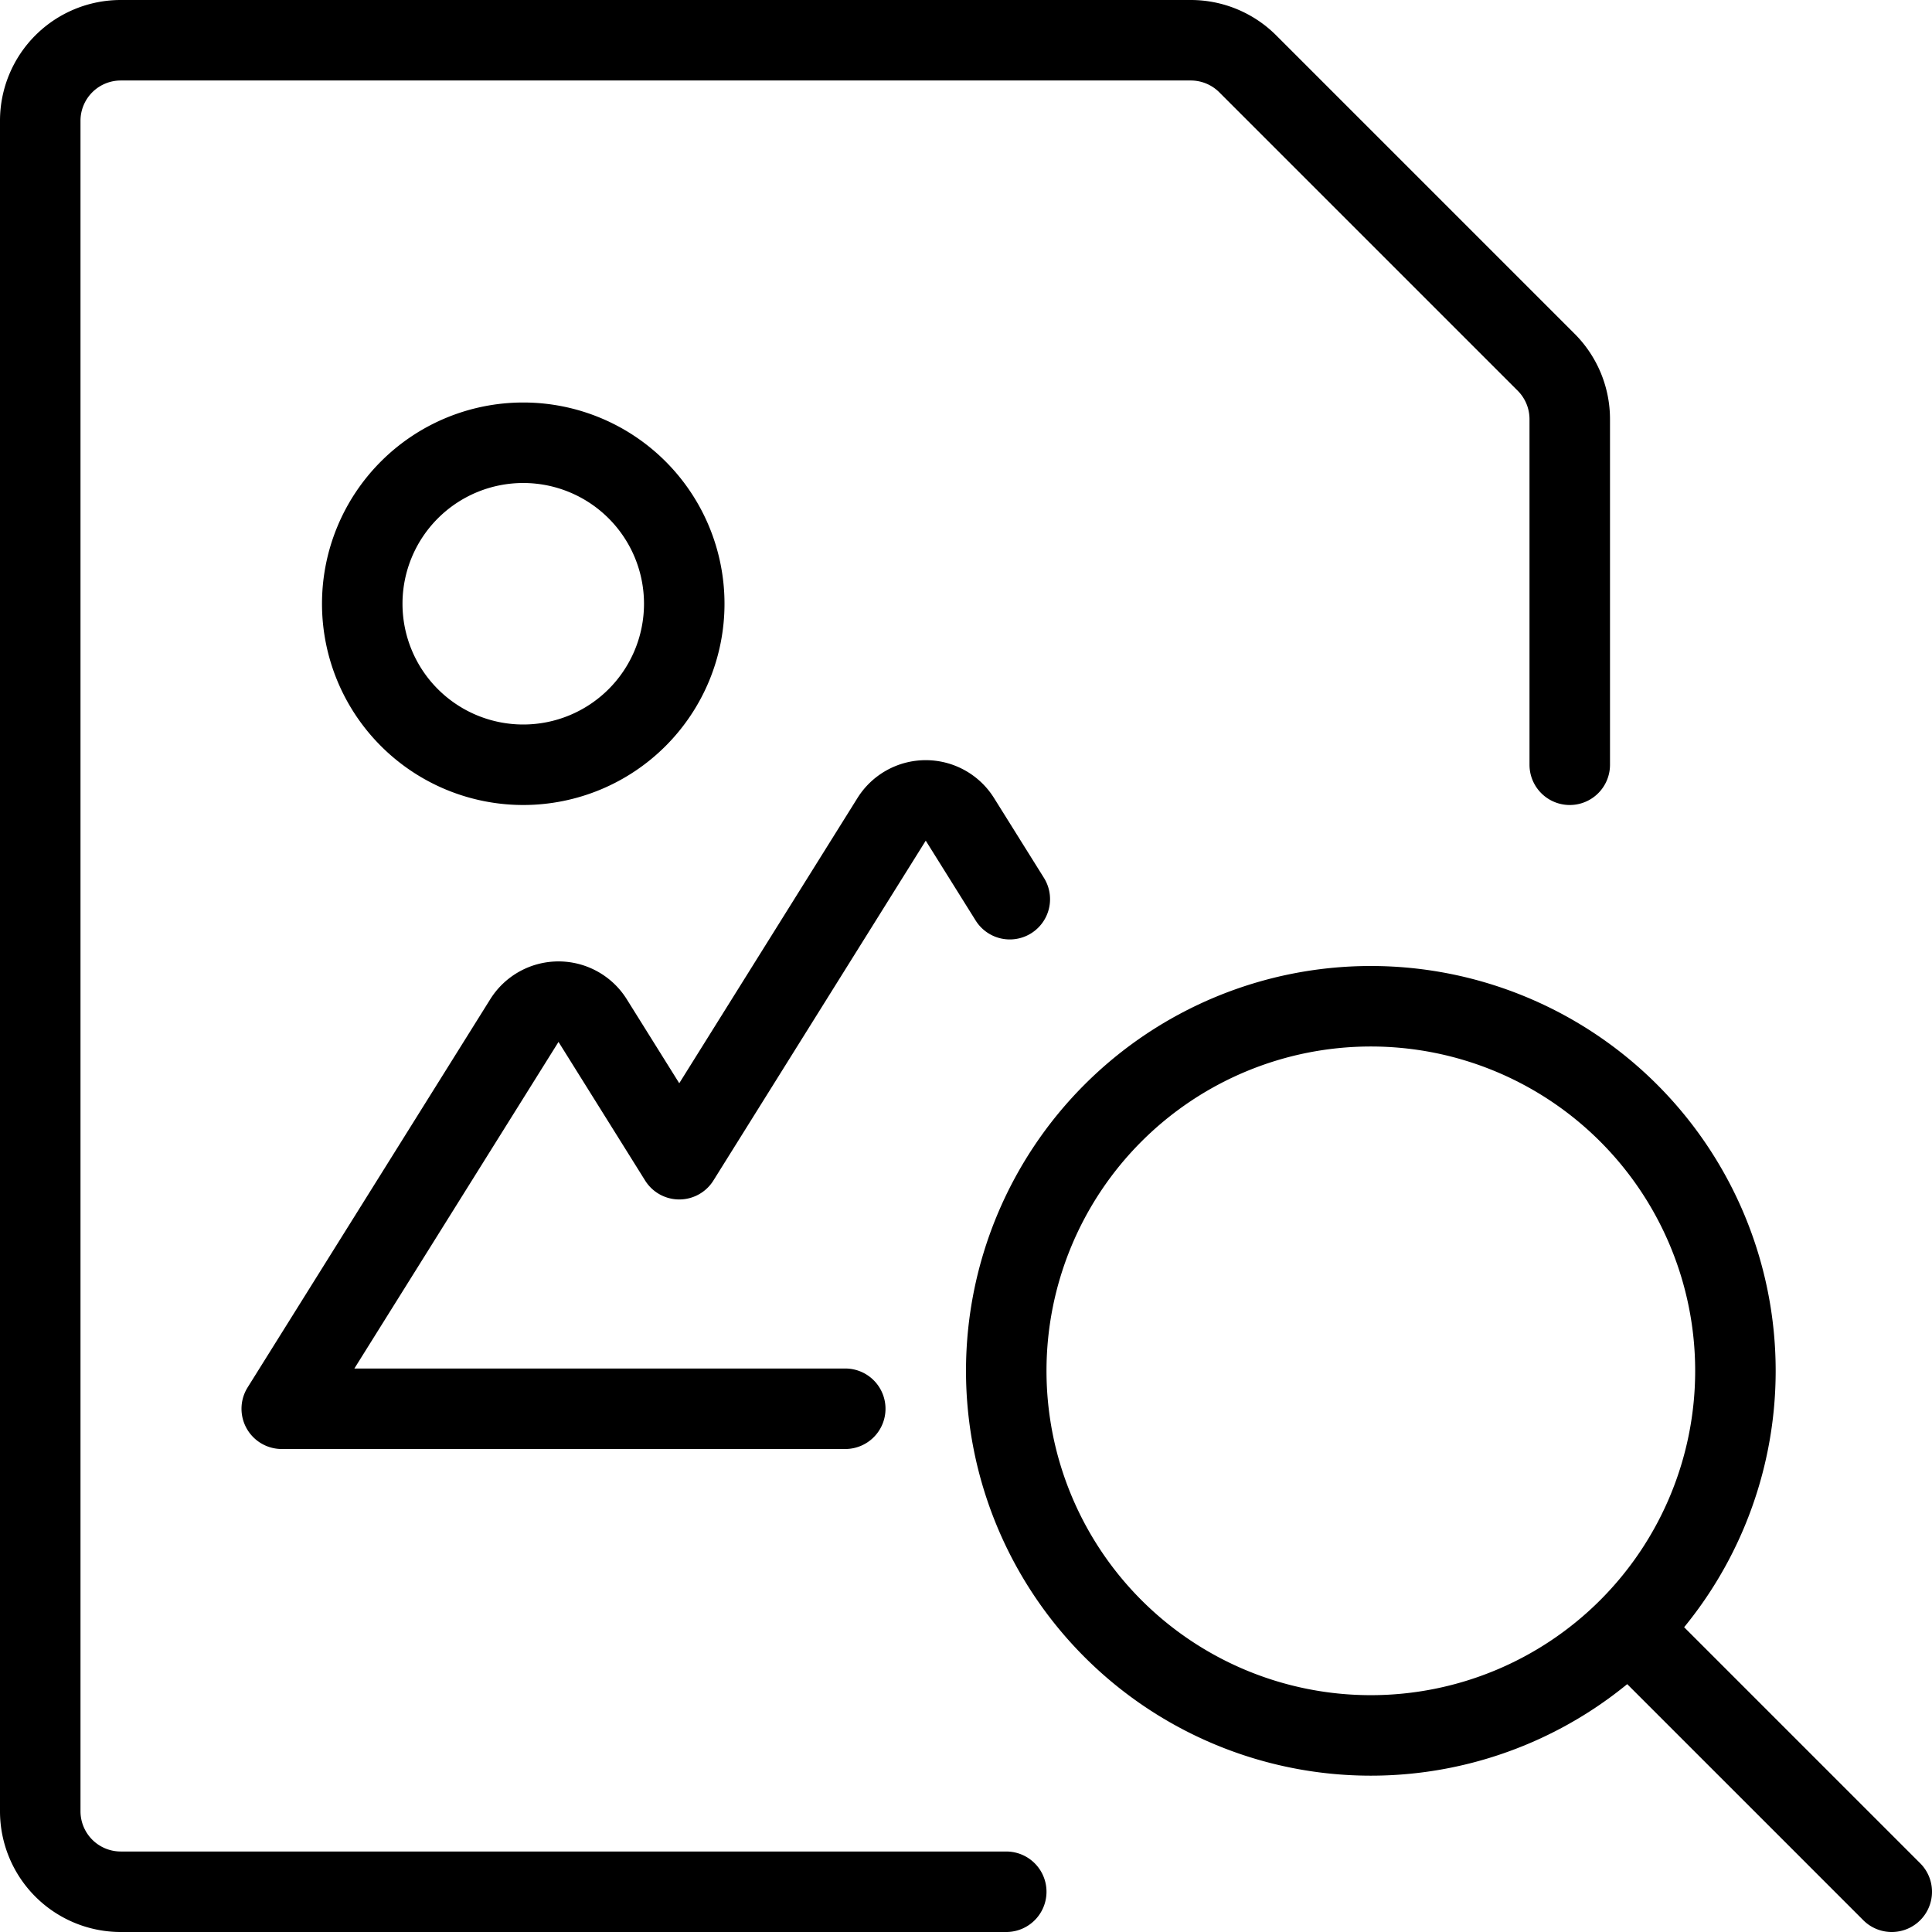 <svg xmlns="http://www.w3.org/2000/svg" viewBox="0 0 24 24" stroke="black"><path d="M12.5 17.029a4.529 4.529 0 1 0 9.058 0 4.529 4.529 0 1 0-9.058 0Zm11 6.471-3.248-3.248M4.5 7.5a2 2 0 1 0 4 0 2 2 0 1 0-4 0Zm8.044 3.67-.62-.992a.5.5 0 0 0-.848 0L8.438 14.4l-1.076-1.722a.5.5 0 0 0-.848 0L3.5 17.5h7" fill="none" stroke-linecap="round" stroke-linejoin="round"/><path d="M12.5 23.5h-11a1 1 0 0 1-1-1v-21a1 1 0 0 1 1-1h13.293a1 1 0 0 1 .707.293L19.207 4.5a1 1 0 0 1 .293.707V9.5" fill="none" stroke-linecap="round" stroke-linejoin="round"/></svg>